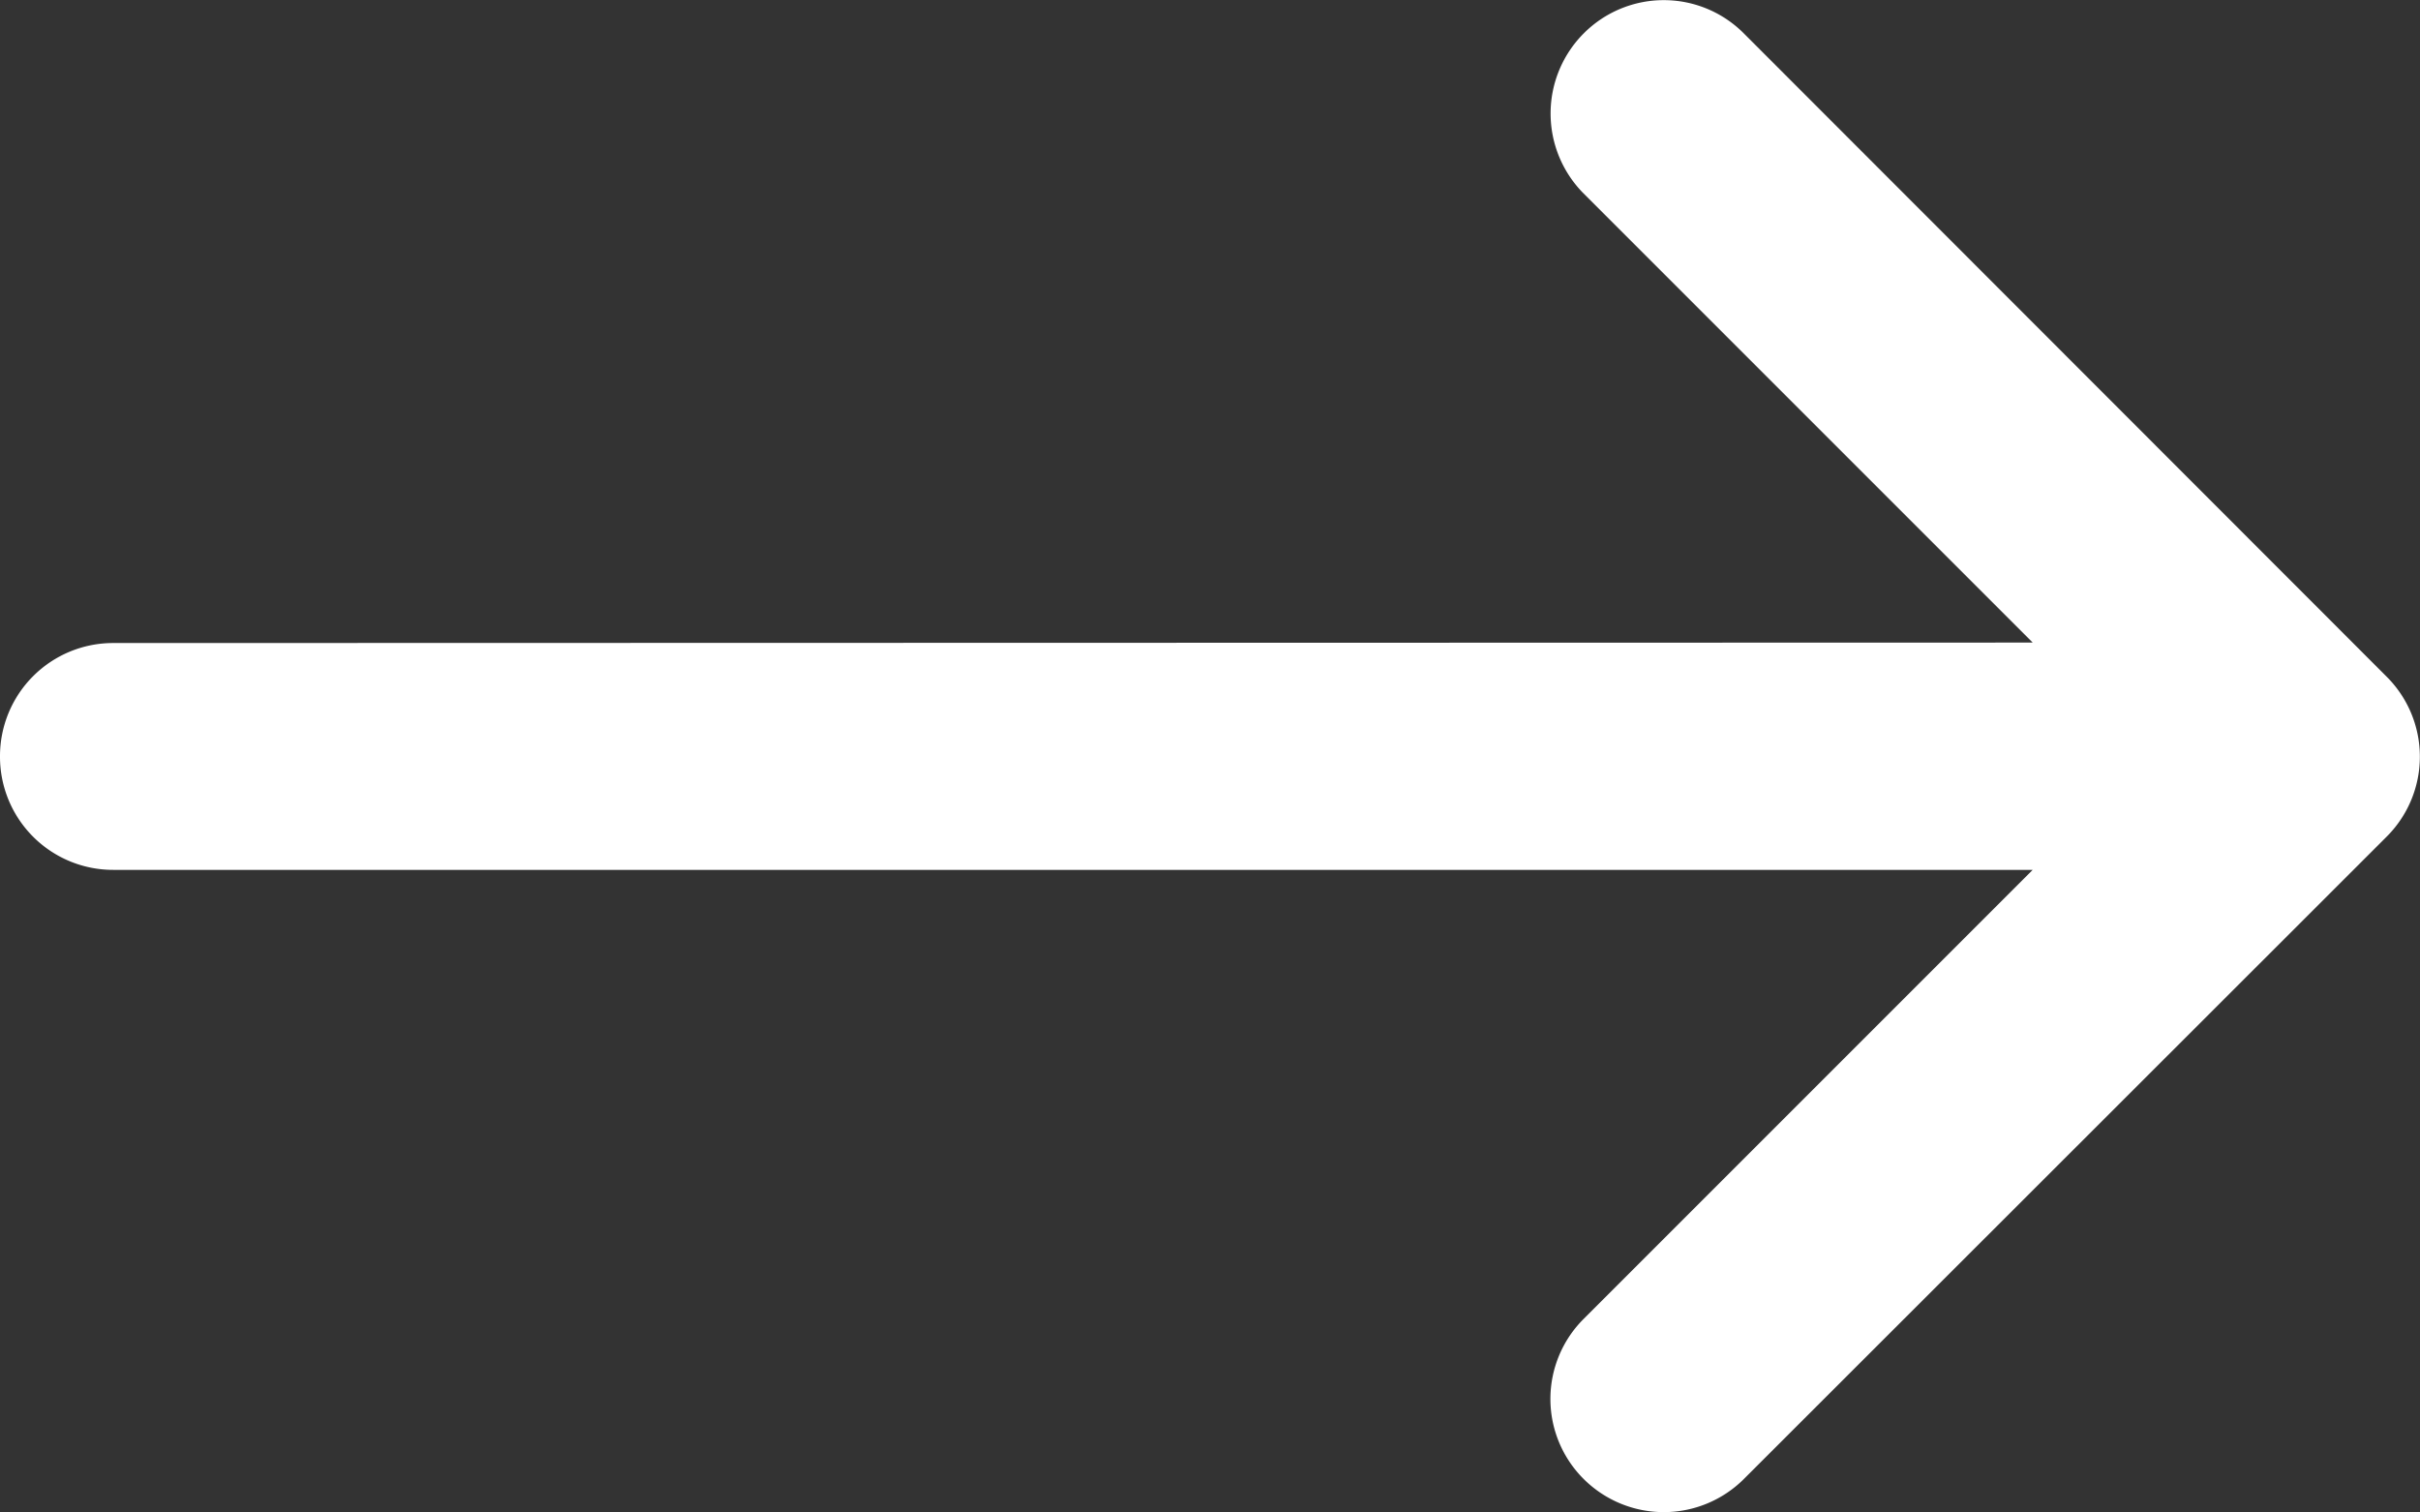 <svg xmlns="http://www.w3.org/2000/svg" width="16.002" height="9.999" viewBox="0 0 16.002 9.999">
  <rect x="0" y="0" width="16.002" height="9.999" fill="#333333" stroke="none"/>
  <path id="Path_190" data-name="Path 190" d="M15.781-5.469a.747.747,0,0,0,0-1.059l-4.25-4.253a.747.747,0,0,0-1.059,0,.75.75,0,0,0,0,1.059l2.969,2.969L.75-6.75A.748.748,0,0,0,0-6a.748.748,0,0,0,.75.75H13.441L10.472-2.281a.747.747,0,0,0,0,1.059.75.75,0,0,0,1.059,0Z" transform="translate(0 11.002)" fill="#fff"/>
</svg>
